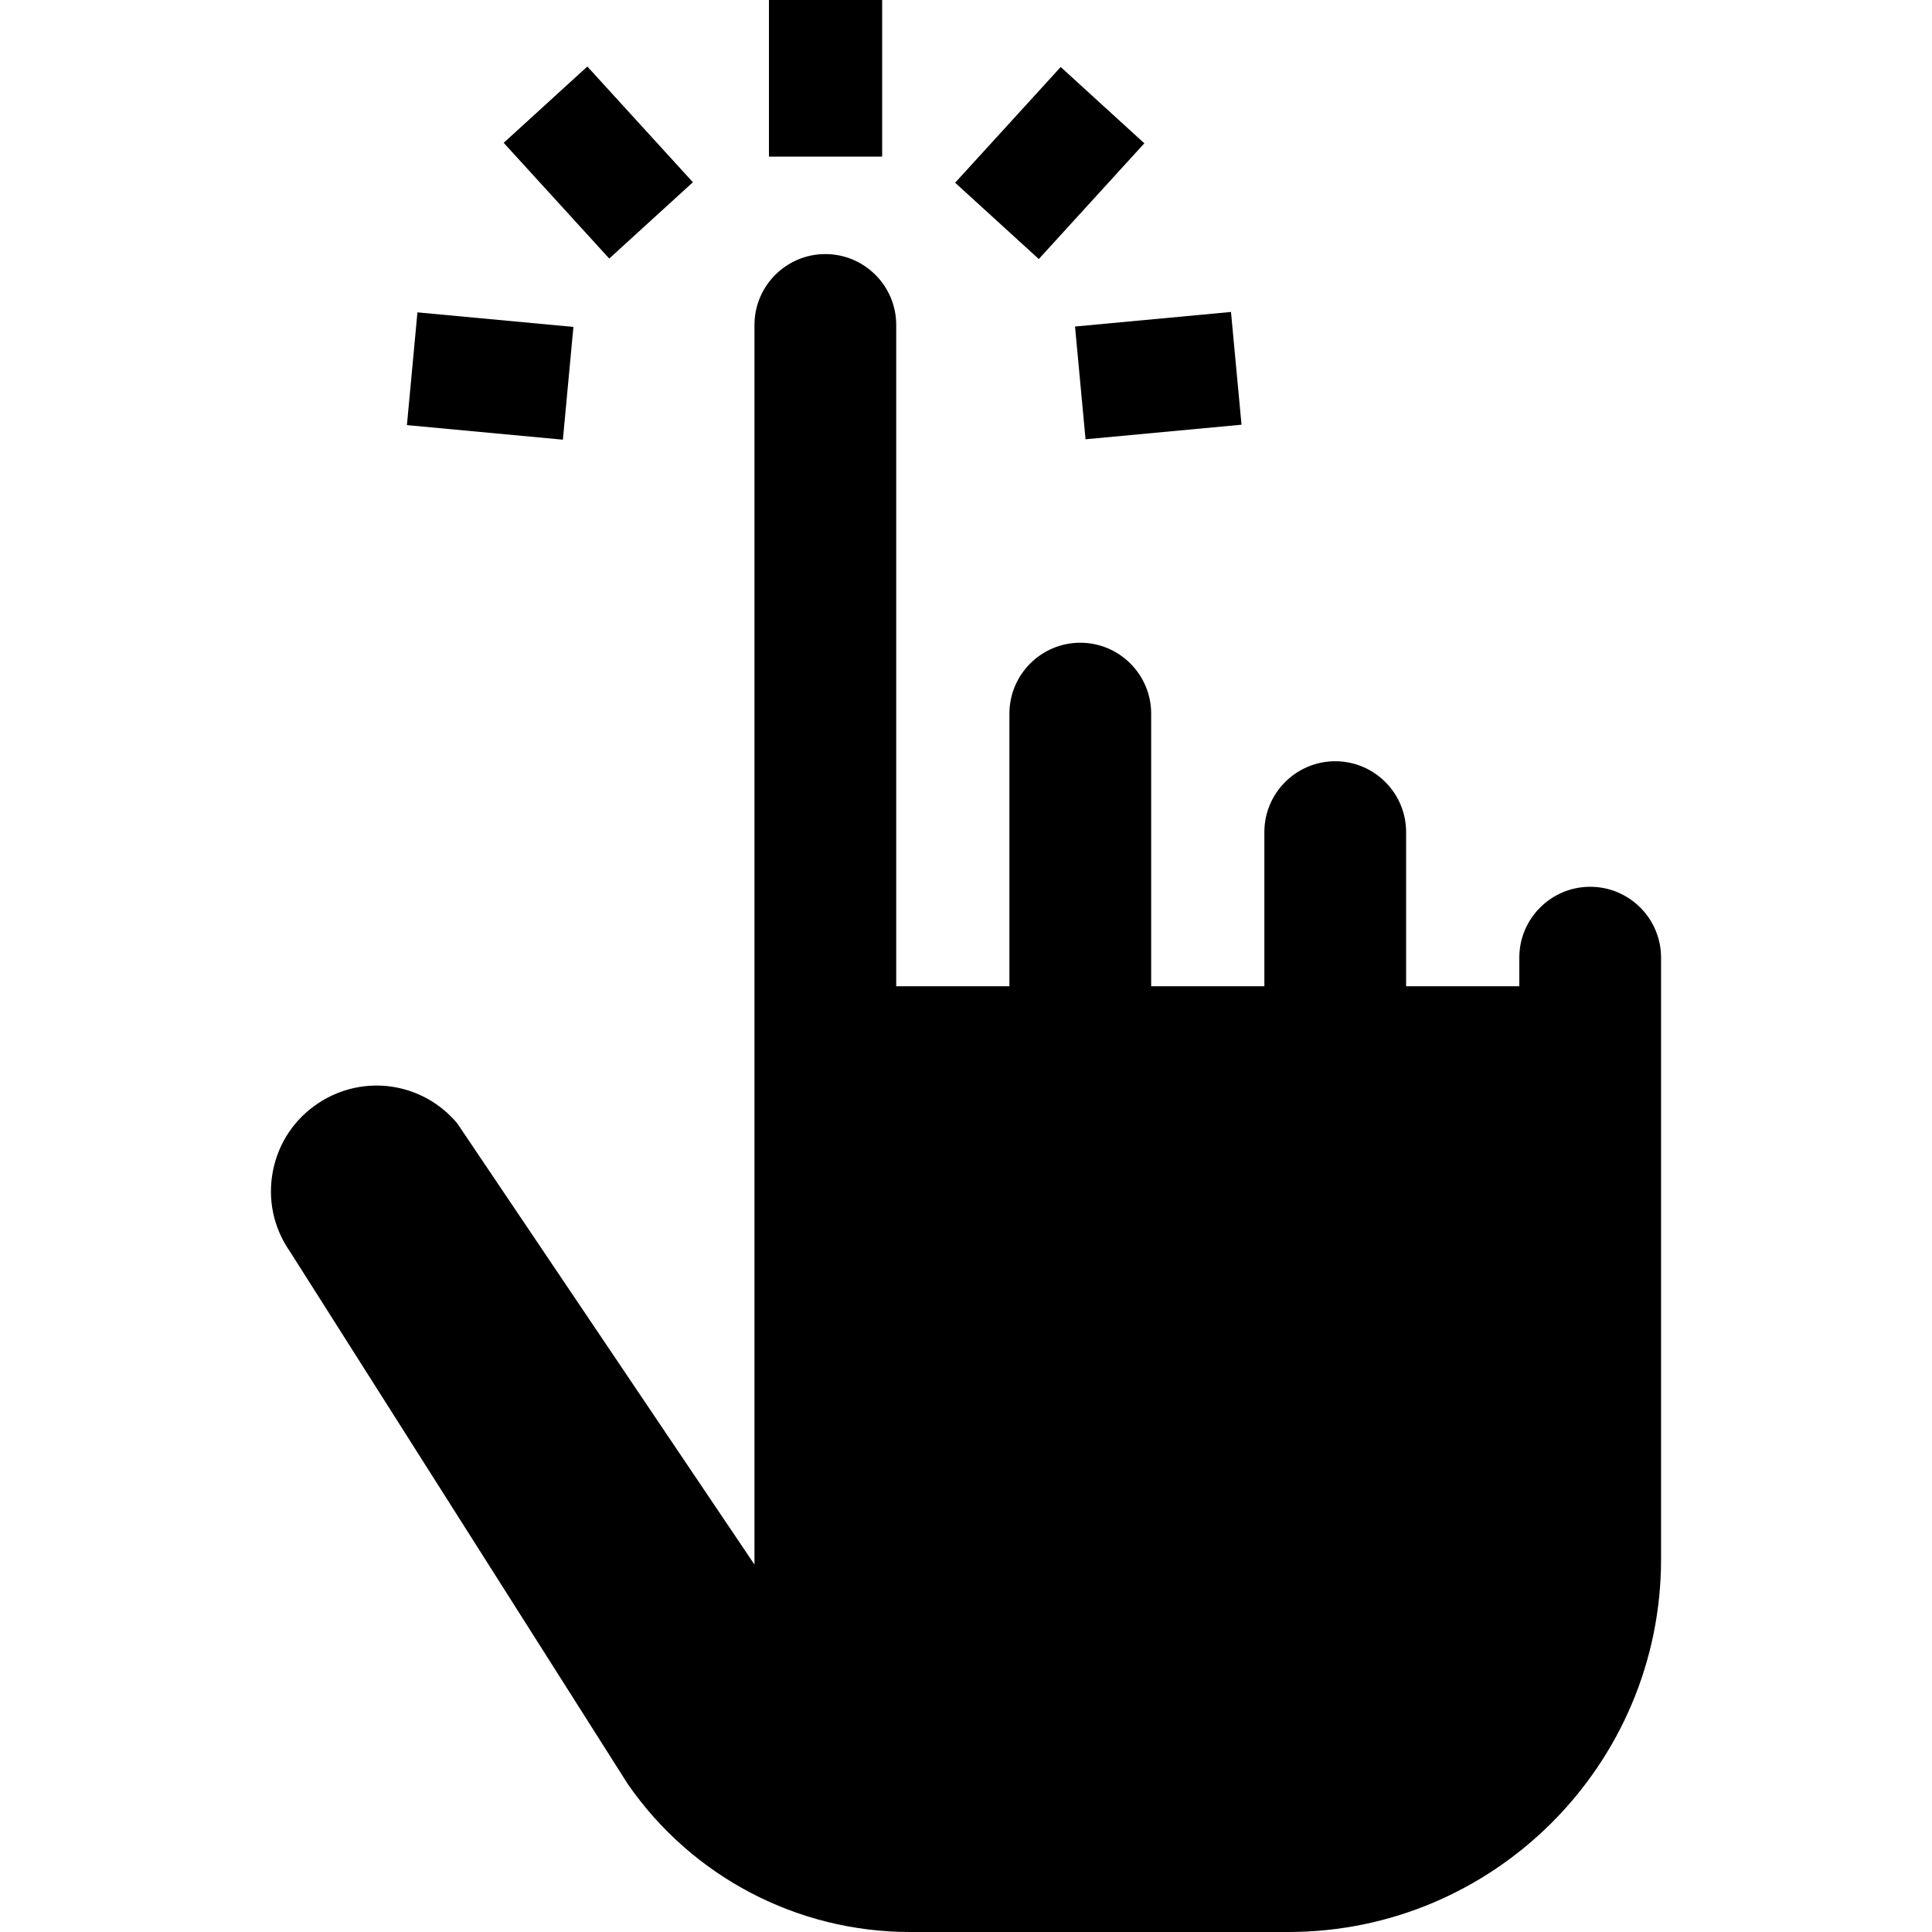 <?xml version="1.0" encoding="iso-8859-1"?>
<!-- Generator: Adobe Illustrator 21.0.0, SVG Export Plug-In . SVG Version: 6.00 Build 0)  -->
<svg xmlns="http://www.w3.org/2000/svg" xmlns:xlink="http://www.w3.org/1999/xlink" version="1.1" id="Capa_1" x="0px" y="0px" viewBox="0 0 512 512" style="enable-background:new 0 0 512 512;" xml:space="preserve" width="512" height="512">
<g>
	<rect x="203.78" width="30" height="41.5"/>
	<rect x="257.328" y="28.147" transform="matrix(0.674 -0.739 0.739 0.674 58.883 219.62)" width="41.5" height="30"/>
	<rect x="286.07" y="84.644" transform="matrix(0.996 -0.093 0.093 0.996 -7.907 28.831)" width="41.5" height="30"/>
	<rect x="143.556" y="22.397" transform="matrix(0.739 -0.674 0.674 0.739 12.3 118.054)" width="30" height="41.5"/>
	<rect x="114.814" y="78.894" transform="matrix(0.093 -0.996 0.996 0.093 18.581 219.676)" width="30" height="41.5"/>
	<path d="M421.417,235.005c-10.356,0-18.782,8.425-18.782,18.781v7.576h-30V220.52c0-10.356-8.425-18.782-18.782-18.782   s-18.782,8.426-18.782,18.782v40.843h-30v-72.25c0-10.356-8.426-18.782-18.782-18.782s-18.782,8.426-18.782,18.782v72.25h-30   V86.115c0-10.356-8.425-18.782-18.782-18.782s-18.782,8.426-18.782,18.782v328.51l-78.758-116.912   c-9.134-10.908-24.844-13.247-36.783-5.392c-6.326,4.162-10.612,10.546-12.068,17.977s0.103,14.96,4.39,21.202l0.301,0.457   l89.334,140.813c16.979,24.57,44.92,39.23,74.798,39.23H341.41c54.472,0,98.788-44.316,98.788-98.788V253.786   C440.198,243.43,431.773,235.005,421.417,235.005z"/>
</g>















</svg>

